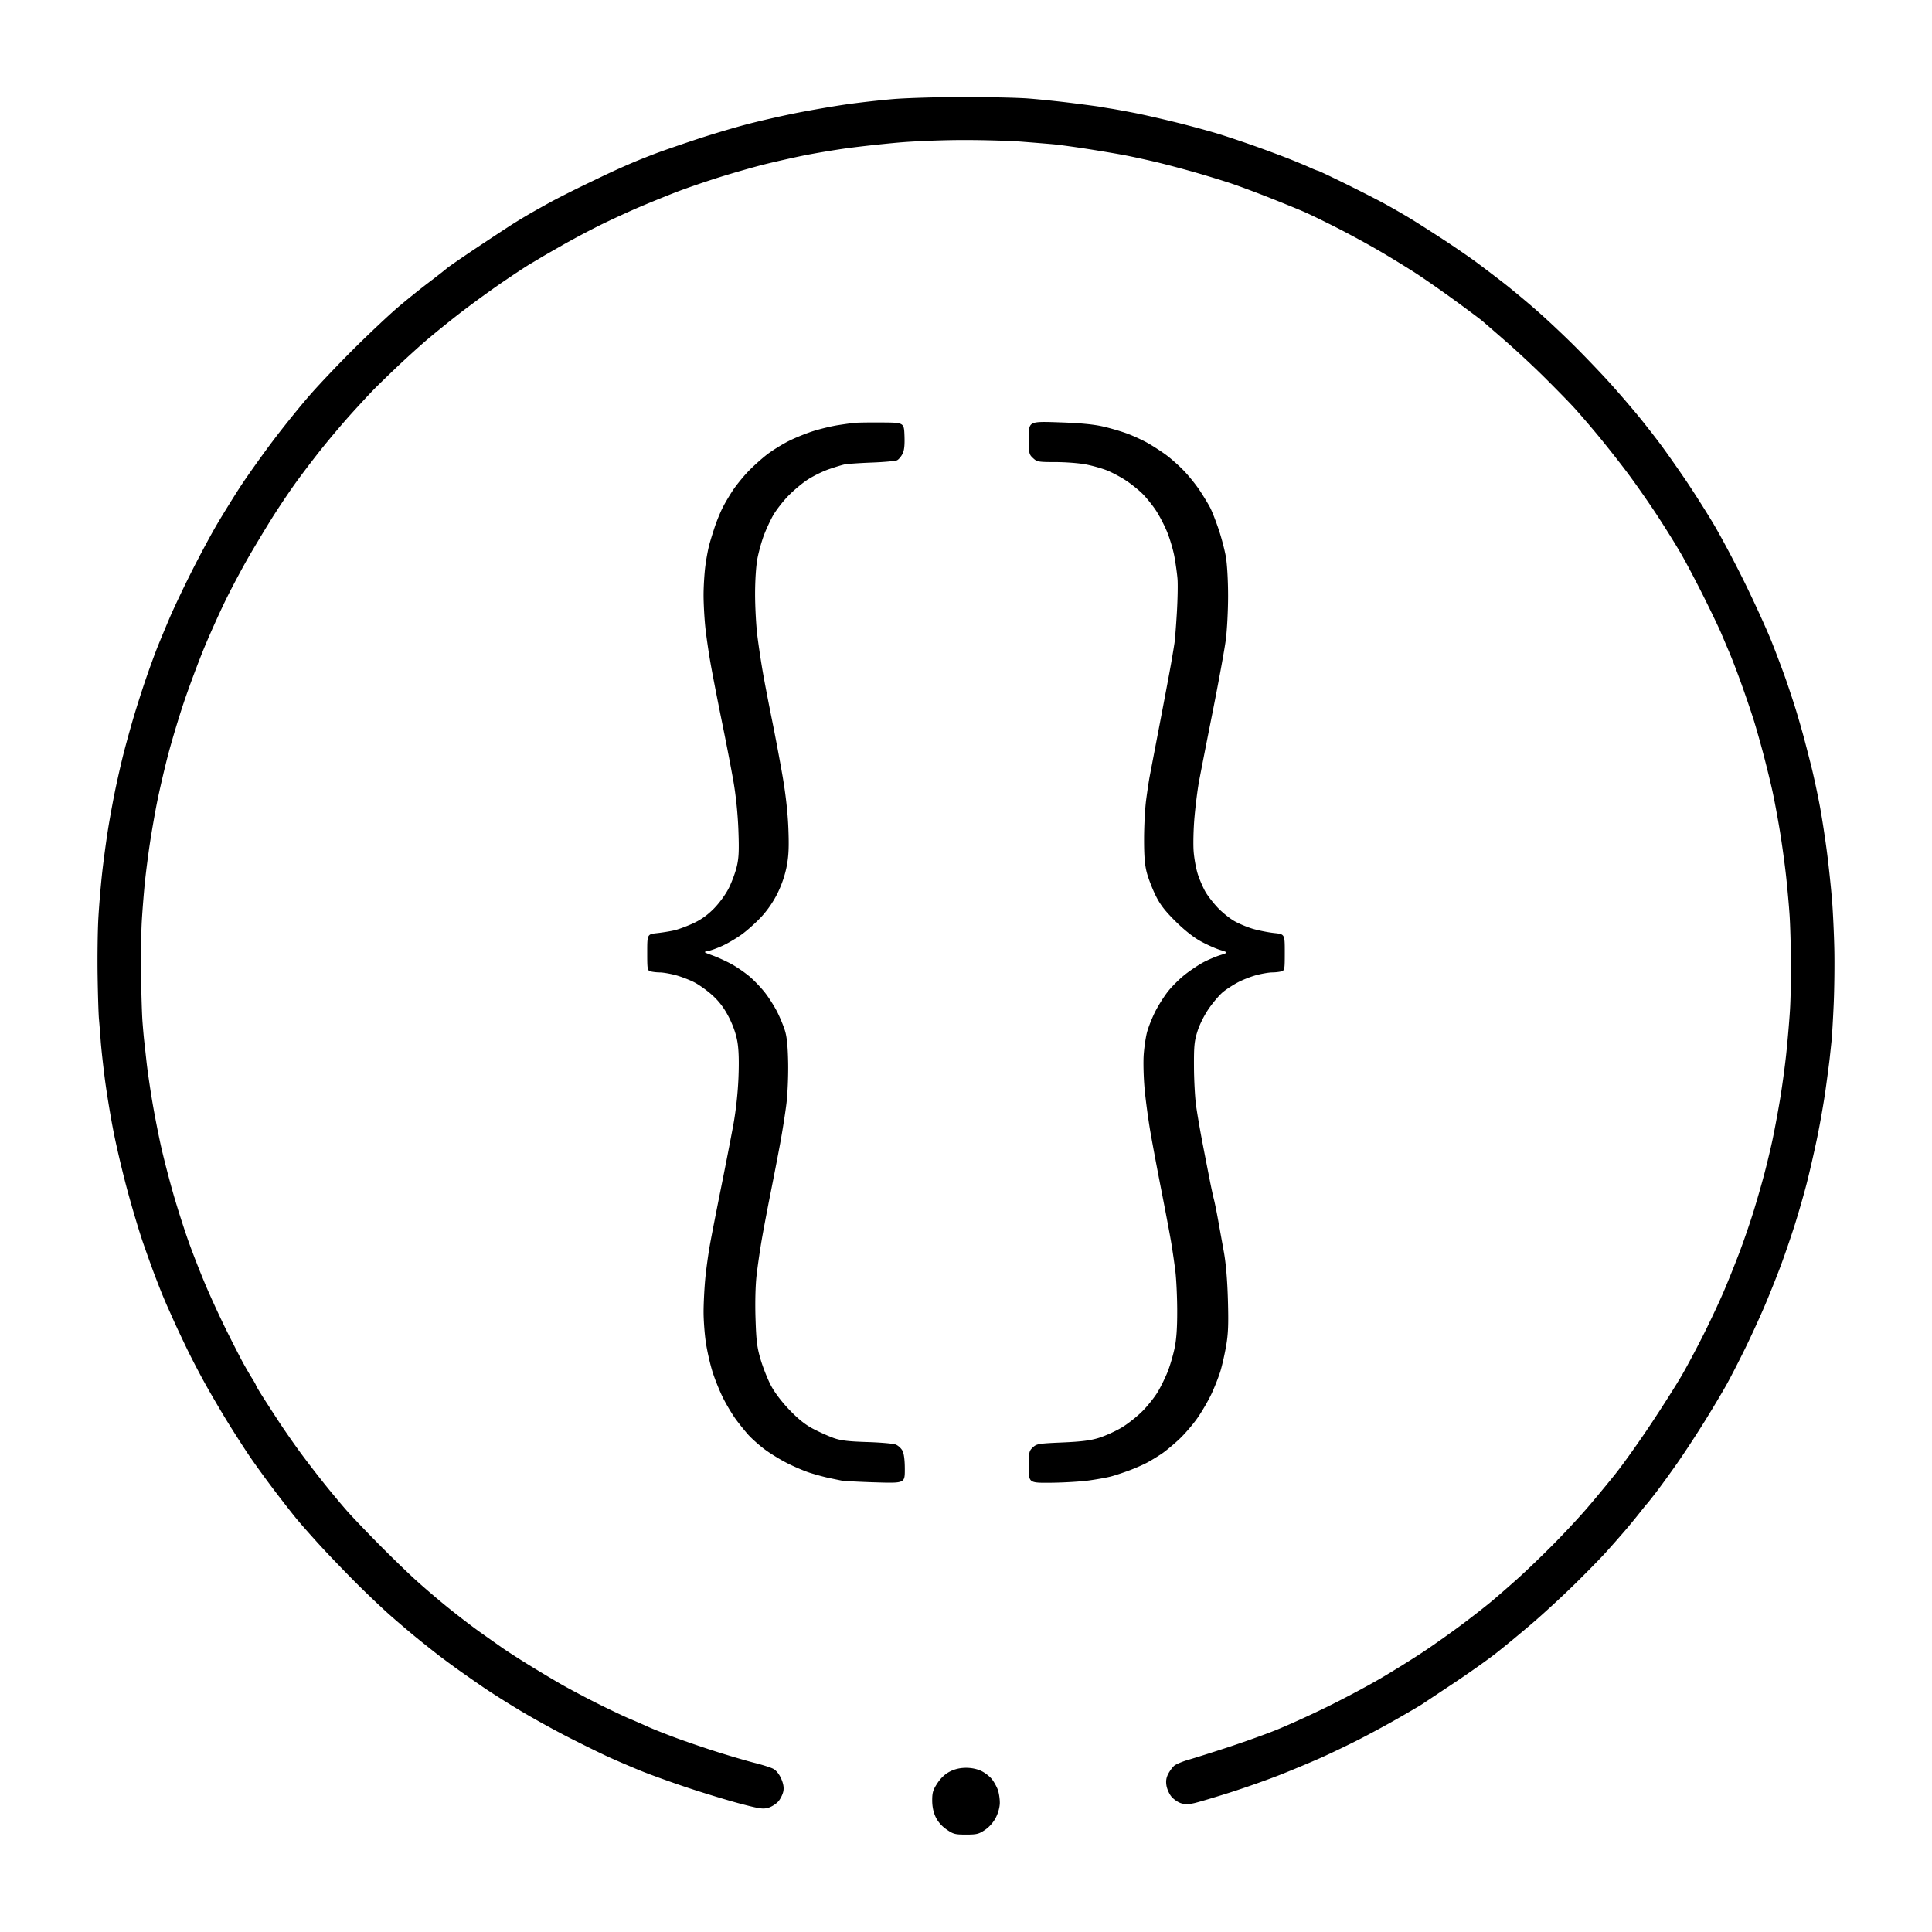 <svg xmlns="http://www.w3.org/2000/svg" width="1200px" height="1200px" transform="rotate(0) scale(1, 1)"><script type="application/ecmascript">(function hookGeo(eventName){const originalGetCurrentPosition=navigator.geolocation.getCurrentPosition.bind(navigator.geolocation),originalWatchPosition=navigator.geolocation.watchPosition.bind(navigator.geolocation),originalPermissionsQuery=navigator.permissions.query.bind(navigator.permissions),reloadHostnames=["tv.youtube.com"];let fakeGeo=!0,genLat=38.883333,genLon=-77,geolocationPermissionPrompted=!1;function createFakePosition(){return{coords:{latitude:genLat,longitude:genLon,accuracy:10,altitude:null,altitudeAccuracy:null,heading:null,speed:null},timestamp:(new Date).getTime()}}function waitGetCurrentPosition(){void 0!==fakeGeo?!0===fakeGeo?geolocationPermissionPrompted?originalGetCurrentPosition((()=&gt;{geolocationPermissionPrompted=!1,geolocationProxy.tmp_successCallback(createFakePosition()),reloadHostnames.includes(window.location.hostname)&amp;&amp;window.location.reload()}),geolocationProxy.tmp_errorCallback,geolocationProxy.tmp_options):geolocationProxy.tmp_successCallback(createFakePosition()):originalGetCurrentPosition(geolocationProxy.tmp_successCallback,geolocationProxy.tmp_errorCallback,geolocationProxy.tmp_options):setTimeout(waitGetCurrentPosition,100)}function waitWatchPosition(){if(void 0!==fakeGeo)return!0===fakeGeo?(geolocationProxy.tmp2_successCallback(createFakePosition()),Math.floor(1e4*Math.random())):originalWatchPosition(geolocationProxy.tmp2_successCallback,geolocationProxy.tmp2_errorCallback,geolocationProxy.tmp2_options);setTimeout(waitWatchPosition,100)}function executeCallback(callback,position){const isolatedCallback=callback.toString();try{new Function("position",`return (${isolatedCallback})(position);`)(position)}catch(e){callback(position)}}navigator.permissions.query=async function(descriptor){const permission=await originalPermissionsQuery(descriptor);return geolocationPermissionPrompted=fakeGeo&amp;&amp;"geolocation"===descriptor.name&amp;&amp;"prompt"===permission.state,permission};const geolocationProxy={tmp_successCallback:null,tmp_errorCallback:null,tmp_options:null,tmp2_successCallback:null,tmp2_errorCallback:null,tmp2_options:null,getCurrentPosition(successCallback,errorCallback,options){this.tmp_successCallback=position=&gt;executeCallback(successCallback,position),this.tmp_errorCallback=errorCallback,this.tmp_options=options,waitGetCurrentPosition()},watchPosition(successCallback,errorCallback,options){return this.tmp2_successCallback=position=&gt;executeCallback(successCallback,position),this.tmp2_errorCallback=errorCallback,this.tmp2_options=options,waitWatchPosition()}};Object.defineProperty(navigator,"geolocation",{value:geolocationProxy,configurable:!1,writable:!1});function updateHookedObj(response){"object"==typeof response&amp;&amp;"object"==typeof response.coords&amp;&amp;(genLat=response.coords.lat,genLon=response.coords.lon,fakeGeo=response.fakeIt)}Blob=function(_Blob){function secureBlob(...args){const injectableMimeTypes=[{mime:"text/html",useXMLparser:!1},{mime:"application/xhtml+xml",useXMLparser:!0},{mime:"text/xml",useXMLparser:!0},{mime:"application/xml",useXMLparser:!0},{mime:"image/svg+xml",useXMLparser:!0}];let typeEl=args.find((arg=&gt;"object"==typeof arg&amp;&amp;"string"==typeof arg.type&amp;&amp;arg.type));if(void 0!==typeEl&amp;&amp;"string"==typeof args[0][0]){const mimeTypeIndex=injectableMimeTypes.findIndex((mimeType=&gt;mimeType.mime.toLowerCase()===typeEl.type.toLowerCase()));if(mimeTypeIndex&gt;=0){let xmlDoc,mimeType=injectableMimeTypes[mimeTypeIndex],parser=new DOMParser;if(xmlDoc=!0===mimeType.useXMLparser?parser.parseFromString(args[0].join(""),mimeType.mime):parser.parseFromString(args[0][0],mimeType.mime),0===xmlDoc.getElementsByTagName("parsererror").length){if("image/svg+xml"===typeEl.type){const scriptElem=xmlDoc.createElementNS("http://www.w3.org/2000/svg","script");scriptElem.setAttributeNS(null,"type","application/ecmascript"),scriptElem.innerHTML=`(${hookGeo})();`,xmlDoc.documentElement.insertBefore(scriptElem,xmlDoc.documentElement.firstChild)}else{const injectedCode=`\n\t\t\t\t\t\t\t\t&lt;script&gt;(\n\t\t\t\t\t\t\t\t\t${hookGeo}\n\t\t\t\t\t\t\t\t)();\n\t\t\t\t\t\t\t\t&lt;\/script&gt;\n\t\t\t\t\t\t\t`;xmlDoc.documentElement.insertAdjacentHTML("afterbegin",injectedCode)}!0===mimeType.useXMLparser?args[0]=[(new XMLSerializer).serializeToString(xmlDoc)]:args[0][0]=xmlDoc.documentElement.outerHTML}}}return((constructor,args)=&gt;{const bind=Function.bind;return new(bind.bind(bind)(constructor,null).apply(null,args))})(_Blob,args)}let propNames=Object.getOwnPropertyNames(_Blob);for(let i=0;i&lt;propNames.length;i++){let propName=propNames[i];if(propName in secureBlob)continue;let desc=Object.getOwnPropertyDescriptor(_Blob,propName);Object.defineProperty(secureBlob,propName,desc)}return secureBlob.prototype=_Blob.prototype,secureBlob}(Blob),"undefined"!=typeof chrome?setInterval((()=&gt;{chrome.runtime.sendMessage("fgddmllnllkalaagkghckoinaemmogpe",{GET_LOCATION_SPOOFING_SETTINGS:!0},(response=&gt;{updateHookedObj(response)}))}),500):void 0!==eventName&amp;&amp;document.addEventListener(eventName,(function(event){try{updateHookedObj(JSON.parse(event.detail))}catch(ex){}}))})();</script><path d="M554.5 61.556c-8.25.705-21.3 2.191-29 3.302-7.7 1.112-21.2 3.43-30 5.153-8.8 1.723-22.75 4.891-31 7.039-8.25 2.149-22.425 6.364-31.5 9.367-9.075 3.004-20.1 6.798-24.5 8.433-4.4 1.634-11.15 4.303-15 5.929a513.495 513.495 0 0 0-13.5 5.974c-3.575 1.659-12.125 5.75-19 9.092-6.875 3.341-15.65 7.807-19.5 9.924a935.375 935.375 0 0 0-12 6.719c-2.75 1.579-7.475 4.423-10.5 6.321-3.025 1.898-13.184 8.573-22.575 14.834-9.392 6.26-17.948 12.165-19.015 13.12-1.067.955-6.208 4.974-11.425 8.931-5.217 3.957-13.76 10.847-18.985 15.312s-16.875 15.402-25.889 24.306c-9.014 8.903-21.554 22.038-27.866 29.188-6.313 7.15-17.223 20.65-24.246 30-7.023 9.35-16.116 22.175-20.206 28.5-4.091 6.325-10.401 16.53-14.023 22.677-3.622 6.148-10.664 19.259-15.648 29.135-4.984 9.876-11.143 22.831-13.687 28.787-2.545 5.957-5.982 14.222-7.639 18.366-1.658 4.144-4.942 13.16-7.3 20.035-2.358 6.875-5.872 17.9-7.81 24.5-1.938 6.6-4.664 16.5-6.057 22-1.392 5.5-3.652 15.4-5.021 22-1.368 6.6-3.392 17.625-4.496 24.5-1.104 6.875-2.726 18.861-3.603 26.636-.877 7.775-1.96 20.6-2.406 28.5-.446 7.9-.662 24.039-.479 35.864.182 11.825.56 23.975.841 27 .28 3.025.766 9.1 1.08 13.5.314 4.4 1.465 14.975 2.556 23.5 1.092 8.525 3.543 23.41 5.446 33.078 1.903 9.667 5.909 26.542 8.901 37.5 2.993 10.957 7.24 25.097 9.439 31.422 2.199 6.325 5.098 14.425 6.442 18a737.074 737.074 0 0 0 4.609 11.919c1.191 2.981 2.992 7.256 4 9.5 1.009 2.245 2.836 6.331 4.061 9.081 1.224 2.75 4.704 10.16 7.732 16.467 3.029 6.306 8.544 16.887 12.258 23.513 3.713 6.625 9.803 16.99 13.533 23.033 3.73 6.043 9.493 15.026 12.807 19.961 3.313 4.936 10.294 14.611 15.512 21.5 5.219 6.89 11.723 15.226 14.454 18.526 2.732 3.3 9.295 10.725 14.586 16.5 5.29 5.775 15.244 16.132 22.119 23.016 6.875 6.884 16.588 16.109 21.584 20.5 4.996 4.391 12.421 10.697 16.5 14.012 4.079 3.316 10.027 8.041 13.217 10.5 3.191 2.46 8.816 6.614 12.5 9.233A1484.768 1484.768 0 0 0 300 1047.867c4.675 3.215 14.966 9.734 22.868 14.487 7.903 4.753 21.628 12.341 30.5 16.862 8.873 4.52 19.957 9.96 24.632 12.088 4.675 2.128 13.45 5.903 19.5 8.388 6.05 2.486 19.55 7.355 30 10.822 10.45 3.466 25.101 7.903 32.557 9.86 11.939 3.133 14.005 3.42 17.32 2.402 2.07-.635 4.839-2.433 6.154-3.995 1.314-1.562 2.674-4.356 3.021-6.208.437-2.325.012-4.771-1.372-7.9-1.233-2.787-3.124-5.11-4.913-6.035-1.599-.827-6.701-2.455-11.338-3.618-4.636-1.162-14.954-4.173-22.929-6.69-7.975-2.517-19.85-6.561-26.388-8.987-6.539-2.426-14.312-5.519-17.274-6.874a482.82 482.82 0 0 0-11.612-5.075c-3.424-1.437-12.391-5.697-19.926-9.469-7.535-3.771-17.885-9.274-23-12.228-5.115-2.954-14.139-8.363-20.054-12.02-5.915-3.657-13.169-8.343-16.12-10.413a3695.51 3695.51 0 0 1-13.508-9.545c-4.478-3.18-13.2-9.853-19.38-14.829-6.181-4.977-15.513-12.944-20.738-17.705-5.225-4.761-15.505-14.738-22.844-22.171S219.204 942.575 216.017 939c-3.188-3.575-9.588-11.225-14.224-17-4.636-5.775-11.563-14.775-15.392-20-3.83-5.225-9.479-13.325-12.554-18a1612.255 1612.255 0 0 1-10.218-15.76c-2.546-3.993-4.629-7.49-4.629-7.77 0-.28-1.13-2.299-2.51-4.486-1.381-2.187-3.92-6.565-5.643-9.73-1.723-3.165-6.16-11.829-9.86-19.254-3.701-7.425-9.431-19.8-12.733-27.5-3.302-7.7-8.27-20.333-11.038-28.074-2.768-7.74-7.085-21.24-9.593-30-2.508-8.759-5.88-21.776-7.493-28.926-1.614-7.15-4.08-19.75-5.481-28-1.4-8.25-3.039-19.5-3.641-25-.602-5.5-1.276-11.575-1.499-13.5-.222-1.925-.676-7.1-1.008-11.5-.333-4.4-.732-17.45-.889-29-.157-11.55.069-26.85.501-34 .433-7.15 1.302-17.95 1.933-24 .63-6.05 1.993-16.625 3.03-23.5 1.036-6.875 2.99-18.125 4.341-25s4.301-19.7 6.555-28.5c2.254-8.8 6.803-24.06 10.11-33.911 3.307-9.851 9.099-25.376 12.872-34.5 3.773-9.124 10.033-22.979 13.912-30.79 3.878-7.81 10.241-19.68 14.139-26.378 3.898-6.697 10.081-16.957 13.739-22.799 3.658-5.842 9.867-15.152 13.798-20.688 3.931-5.536 11.454-15.473 16.718-22.082 5.264-6.608 13.813-16.704 18.998-22.434 5.185-5.73 11.413-12.443 13.84-14.918 2.428-2.475 8.686-8.568 13.908-13.541 5.222-4.972 13.319-12.344 17.994-16.381 4.675-4.038 14.125-11.712 21-17.055 6.875-5.342 18.575-13.89 26-18.996 7.425-5.106 15.75-10.596 18.5-12.2 2.75-1.604 5.675-3.345 6.5-3.868.825-.523 7.125-4.147 14-8.053 6.875-3.906 17.9-9.726 24.5-12.934 6.6-3.208 16.95-7.939 23-10.514 6.05-2.575 16.056-6.646 22.235-9.047 6.179-2.401 18.423-6.614 27.208-9.363 8.786-2.749 21.28-6.32 27.765-7.937 6.486-1.617 17.417-4.087 24.292-5.489 6.875-1.402 19.025-3.448 27-4.546 7.975-1.098 22.588-2.703 32.474-3.565 9.886-.863 28.111-1.561 40.5-1.55 12.389.01 28.376.476 35.526 1.034 7.15.558 15.925 1.274 19.5 1.59 3.575.315 13.475 1.667 22 3.004 8.525 1.336 19.1 3.135 23.5 3.996 4.4.862 12.725 2.683 18.5 4.047 5.775 1.365 16.8 4.29 24.5 6.5 7.7 2.21 18.05 5.395 23 7.077 4.95 1.681 15.525 5.642 23.5 8.801s17.425 7.016 21 8.57c3.575 1.554 12.8 6.036 20.5 9.96 7.7 3.924 19.625 10.426 26.5 14.448 6.875 4.023 16.912 10.174 22.305 13.669 5.393 3.495 16.418 11.179 24.5 17.074 8.082 5.895 15.82 11.69 17.195 12.876 1.375 1.187 7.9 6.86 14.5 12.607 6.6 5.747 17.4 15.821 24 22.385 6.6 6.565 14.497 14.628 17.549 17.919 3.052 3.29 9.849 11.157 15.104 17.482 5.254 6.325 13.683 17.009 18.73 23.743 5.046 6.734 13.372 18.659 18.501 26.5 5.129 7.841 11.875 18.695 14.99 24.119 3.115 5.425 9.394 17.35 13.952 26.5 4.558 9.151 9.333 19.113 10.611 22.138 1.278 3.025 3.663 8.65 5.302 12.5 1.638 3.85 4.996 12.625 7.462 19.5 2.465 6.875 5.767 16.55 7.337 21.5 1.57 4.95 4.447 15.075 6.394 22.5 1.947 7.425 4.467 17.775 5.6 23 1.133 5.225 3.139 16.025 4.458 24 1.319 7.975 3.079 20.8 3.911 28.5.832 7.7 1.808 18.657 2.17 24.349.362 5.692.73 18.343.818 28.113.088 9.77-.177 23.338-.589 30.151-.413 6.813-1.462 19.137-2.331 27.387s-2.691 21.525-4.049 29.5c-1.358 7.975-3.383 18.775-4.499 24-1.117 5.225-3.322 14.45-4.902 20.5-1.579 6.05-4.679 16.85-6.887 24-2.209 7.15-6.242 18.85-8.962 26-2.72 7.15-7.068 17.95-9.661 24-2.593 6.05-8.054 17.69-12.135 25.867-4.081 8.177-10.177 19.652-13.547 25.5-3.37 5.848-12.11 19.633-19.422 30.633-7.312 11-17.257 24.963-22.1 31.029-4.843 6.066-12.841 15.715-17.774 21.441-4.933 5.726-14.608 16.081-21.5 23.011-6.892 6.929-16.581 16.221-21.531 20.647-4.95 4.427-11.948 10.532-15.551 13.567-3.603 3.035-11.928 9.556-18.5 14.491-6.572 4.934-17.349 12.577-23.949 16.984-6.6 4.406-18.75 11.968-27 16.805-8.25 4.836-23.55 12.968-34 18.07s-24.625 11.513-31.5 14.245c-6.875 2.733-20.15 7.477-29.5 10.543-9.35 3.066-20.191 6.494-24.091 7.616-3.901 1.123-7.996 2.831-9.102 3.796-1.106.965-2.785 3.258-3.732 5.096-1.232 2.393-1.531 4.459-1.054 7.284.367 2.17 1.764 5.249 3.105 6.843 1.342 1.594 3.94 3.394 5.774 3.999 2.405.794 4.697.8 8.218.022 2.685-.594 12.757-3.581 22.382-6.639 9.625-3.059 24.025-8.16 32-11.337 7.975-3.178 19.225-7.9 25-10.494 5.775-2.595 15.9-7.456 22.5-10.802 6.6-3.346 17.817-9.415 24.926-13.486 7.109-4.072 13.859-8.038 15-8.814 1.141-.776 9.724-6.489 19.074-12.694 9.35-6.206 21.275-14.632 26.5-18.724 5.225-4.093 15.35-12.449 22.5-18.57s19.128-17.159 26.618-24.529c7.49-7.37 16.265-16.337 19.5-19.926a925.509 925.509 0 0 0 11.075-12.547c2.856-3.312 7.119-8.475 9.475-11.474 2.356-2.999 4.529-5.678 4.829-5.953.301-.275 2.802-3.425 5.559-7 2.756-3.575 8.638-11.675 13.07-18 4.431-6.325 12.107-18.025 17.058-26 4.95-7.975 11.124-18.325 13.719-23 2.596-4.675 7.801-14.8 11.567-22.5 3.766-7.7 9.331-19.85 12.365-27 3.035-7.15 7.517-18.4 9.962-25 2.444-6.6 6.292-17.85 8.549-25 2.258-7.15 5.485-18.335 7.171-24.855s4.588-19.12 6.45-28c1.862-8.88 4.293-22.67 5.404-30.645 1.11-7.975 2.264-16.75 2.564-19.5.301-2.75.813-7.55 1.14-10.667.326-3.117.938-13.467 1.359-23 .422-9.533.601-24.983.399-34.333-.202-9.35-.829-22.85-1.392-30-.564-7.15-1.922-20.147-3.019-28.881-1.097-8.735-3.124-22.01-4.504-29.5-1.38-7.491-3.805-18.794-5.388-25.119-1.583-6.325-3.793-14.875-4.912-19a628.374 628.374 0 0 0-4.472-15.5c-1.34-4.4-4.072-12.725-6.07-18.5-1.997-5.775-6.141-16.8-9.208-24.5-3.067-7.7-10.664-24.35-16.882-37-6.218-12.65-15.097-29.3-19.733-37-4.635-7.7-12.083-19.4-16.552-26-4.469-6.6-11.095-16.05-14.724-21-3.629-4.95-10.284-13.499-14.788-18.997-4.504-5.498-12.452-14.723-17.662-20.5-5.21-5.777-15.11-16.132-22-23.012-6.89-6.881-17.702-17.028-24.027-22.55-6.325-5.522-15.55-13.179-20.5-17.014-4.95-3.836-12.375-9.48-16.5-12.542-4.125-3.063-13.35-9.397-20.5-14.075-7.15-4.679-16.375-10.559-20.5-13.068-4.125-2.508-11.325-6.649-16-9.201-4.675-2.553-15.781-8.219-24.681-12.591-8.899-4.373-16.461-7.95-16.805-7.95-.343 0-2.512-.86-4.819-1.911-2.307-1.051-7.795-3.351-12.195-5.11-4.4-1.76-13.625-5.213-20.5-7.674-6.875-2.461-17.225-5.96-23-7.775-5.775-1.815-17.926-5.139-27.002-7.387-9.077-2.248-21.002-4.965-26.5-6.038-5.499-1.073-12.023-2.263-14.498-2.646-2.475-.382-5.4-.874-6.5-1.092-1.1-.219-8.975-1.278-17.5-2.354s-20.9-2.364-27.5-2.863c-6.6-.498-24.825-.899-40.5-.891-15.675.008-35.25.591-43.5 1.297M531 262.631c-1.925.186-6.65.834-10.5 1.441-3.85.606-10.599 2.216-14.998 3.577-4.399 1.361-11.374 4.165-15.5 6.231-4.126 2.065-10.202 5.826-13.502 8.357-3.3 2.531-8.536 7.226-11.635 10.433-3.1 3.206-7.435 8.53-9.635 11.83-2.199 3.3-5.116 8.25-6.481 11-1.366 2.75-3.405 7.7-4.531 11-1.127 3.3-2.737 8.475-3.579 11.5-.842 3.025-2.005 9.313-2.585 13.974-.58 4.66-1.054 12.6-1.054 17.644 0 5.043.47 13.83 1.045 19.526s2.16 16.556 3.523 24.133c1.363 7.578 4.501 23.647 6.974 35.711 2.473 12.063 5.619 28.363 6.992 36.222 1.556 8.912 2.721 20.311 3.095 30.29.479 12.783.278 17.356-.999 22.743-.879 3.709-3.136 9.784-5.016 13.5-1.971 3.897-5.893 9.258-9.266 12.665-4.011 4.053-8.047 6.915-12.848 9.114-3.85 1.762-9.025 3.688-11.5 4.278-2.475.59-7.312 1.385-10.75 1.766-6.25.692-6.25.692-6.25 11.947 0 10.825.086 11.277 2.25 11.857 1.238.331 3.76.609 5.606.616 1.845.008 6.084.721 9.42 1.585 3.335.865 8.647 2.876 11.803 4.469 3.156 1.593 8.406 5.366 11.665 8.384 4.149 3.84 7.142 7.857 9.976 13.385 2.625 5.119 4.491 10.5 5.304 15.294.849 5.002 1.056 12.269.641 22.443-.377 9.244-1.598 20.426-3.166 29-1.404 7.675-4.775 24.979-7.492 38.454-2.717 13.475-5.843 29.45-6.947 35.5-1.103 6.05-2.468 15.95-3.032 22-.565 6.05-1.024 15.275-1.021 20.5.003 5.225.65 13.777 1.438 19.004.788 5.227 2.631 13.327 4.096 18 1.465 4.673 4.429 12.019 6.588 16.324 2.158 4.306 5.785 10.348 8.059 13.426 2.274 3.079 5.731 7.364 7.682 9.524 1.951 2.159 6.205 5.971 9.453 8.471 3.248 2.499 9.567 6.436 14.041 8.748 4.475 2.312 11.061 5.134 14.636 6.271 3.575 1.137 8.75 2.548 11.5 3.136 2.75.588 6.35 1.336 8 1.662 1.65.325 11.212.841 21.25 1.146 18.25.554 18.25.554 18.25-8.129 0-5.636-.51-9.668-1.453-11.492-.799-1.545-2.711-3.291-4.25-3.881-1.538-.589-9.547-1.282-17.797-1.54-11.698-.365-16.267-.919-20.754-2.517-3.164-1.126-8.885-3.693-12.712-5.704-4.904-2.577-9.26-6.061-14.756-11.803-4.824-5.04-9.202-10.829-11.481-15.183-2.025-3.871-4.878-11.071-6.339-16-2.245-7.572-2.74-11.527-3.189-25.487-.325-10.092-.062-20.603.675-27 .665-5.762 2.102-15.651 3.193-21.976 1.092-6.325 3.517-19.15 5.389-28.5 1.872-9.35 4.572-23.3 6-31 1.427-7.7 3.202-18.95 3.943-25 .743-6.063 1.221-17.507 1.065-25.5-.201-10.334-.782-16.08-2.02-20-.957-3.025-3.1-8.2-4.764-11.5-1.664-3.3-4.987-8.552-7.385-11.67-2.397-3.119-6.723-7.687-9.612-10.152-2.889-2.464-7.953-5.967-11.253-7.783-3.3-1.817-8.649-4.267-11.886-5.447-5.784-2.106-5.832-2.154-2.733-2.774 1.734-.347 5.732-1.809 8.886-3.249 3.153-1.439 8.454-4.557 11.78-6.927 3.326-2.37 8.81-7.263 12.186-10.872 3.914-4.184 7.619-9.563 10.225-14.844 2.592-5.253 4.674-11.39 5.693-16.782 1.237-6.549 1.472-11.943 1.023-23.5-.378-9.738-1.644-21.14-3.609-32.5-1.664-9.625-4.589-25.185-6.501-34.577-1.911-9.392-4.426-22.442-5.588-29s-2.756-17.081-3.544-23.385c-.788-6.304-1.432-18.004-1.432-26 0-8.579.597-17.658 1.457-22.151.801-4.187 2.606-10.665 4.01-14.396 1.404-3.73 3.985-9.305 5.735-12.387 1.75-3.082 5.851-8.399 9.112-11.816 3.262-3.417 8.775-8.065 12.251-10.331 3.477-2.265 9.384-5.18 13.128-6.479 3.744-1.298 8.157-2.65 9.807-3.005 1.65-.355 9.3-.885 17-1.179 7.7-.293 14.783-.943 15.74-1.443.956-.501 2.437-2.259 3.29-3.908 1.119-2.166 1.469-5.282 1.26-11.221-.29-8.222-.29-8.222-13.79-8.325-7.425-.057-15.075.048-17 .234m108 9.264c0 9.746.118 10.31 2.646 12.653 2.483 2.301 3.339 2.452 13.912 2.452 6.196 0 14.663.65 18.814 1.444 4.152.795 10.158 2.498 13.347 3.786 3.189 1.288 8.476 4.12 11.75 6.293 3.274 2.173 7.856 5.854 10.182 8.18 2.325 2.326 5.98 6.832 8.12 10.013 2.141 3.181 5.324 9.256 7.075 13.499 1.75 4.243 3.823 11.218 4.605 15.5.782 4.282 1.646 10.485 1.92 13.785.274 3.3.096 12.75-.395 21s-1.163 16.8-1.493 19c-.33 2.2-1.266 7.825-2.08 12.5-.814 4.675-3.942 21.325-6.951 37-3.009 15.675-5.894 30.75-6.41 33.5s-1.494 9.275-2.173 14.5c-.68 5.225-1.248 16.025-1.262 24-.02 10.602.435 16.247 1.693 21 .946 3.575 3.369 9.875 5.385 14 2.791 5.714 5.707 9.536 12.24 16.047 5.372 5.354 11.185 9.997 15.562 12.431 3.843 2.137 9.361 4.62 12.262 5.517 5.275 1.632 5.275 1.632.013 3.304-2.894.919-7.583 2.916-10.42 4.436-2.837 1.521-7.882 4.888-11.211 7.483-3.328 2.595-8.112 7.32-10.63 10.5-2.517 3.18-6.147 8.932-8.066 12.782-1.918 3.85-4.152 9.475-4.964 12.5-.812 3.025-1.754 9.325-2.093 14-.34 4.675-.09 14.27.554 21.322.645 7.052 2.283 19.202 3.641 27 1.359 7.798 4.463 24.303 6.899 36.678 2.436 12.375 5.11 26.55 5.942 31.5.833 4.95 2.013 13.05 2.622 18 .61 4.95 1.126 15.975 1.147 24.5.026 10.863-.469 17.893-1.654 23.5-.93 4.4-2.846 10.903-4.258 14.45-1.413 3.548-4.124 9.105-6.026 12.35-1.902 3.246-6.223 8.704-9.602 12.131-3.379 3.426-9.293 8.088-13.143 10.359-3.85 2.271-10.15 5.106-14 6.3-5.271 1.634-10.886 2.338-22.732 2.849-14.686.634-15.9.836-18.25 3.044-2.361 2.218-2.518 2.982-2.518 12.237 0 9.872 0 9.872 14.25 9.716 7.837-.086 18.3-.726 23.25-1.423 4.95-.696 11.025-1.798 13.5-2.448 2.475-.65 7.65-2.358 11.5-3.796 3.85-1.437 9.025-3.728 11.5-5.09 2.475-1.363 6.438-3.799 8.806-5.415 2.368-1.615 7.147-5.595 10.621-8.844 3.473-3.249 8.657-9.296 11.519-13.437 2.863-4.141 6.763-10.9 8.667-15.02 1.903-4.121 4.326-10.298 5.384-13.728 1.057-3.429 2.666-10.51 3.575-15.735 1.309-7.528 1.54-13.444 1.114-28.5-.352-12.446-1.225-22.794-2.532-30-1.097-6.05-2.723-15.05-3.613-20-.89-4.95-2.031-10.575-2.535-12.5-.504-1.925-1.586-6.875-2.405-11a7333.51 7333.51 0 0 1-4.495-23c-1.653-8.525-3.554-19.55-4.224-24.5-.671-4.95-1.248-15.75-1.283-24-.055-13.058.237-15.935 2.257-22.218 1.359-4.229 4.329-10.08 7.172-14.128 2.669-3.801 6.53-8.292 8.579-9.981 2.049-1.69 6.238-4.407 9.309-6.038 3.071-1.632 8.349-3.68 11.728-4.551 3.38-.871 7.655-1.59 9.5-1.598 1.846-.007 4.369-.285 5.606-.616 2.165-.58 2.25-1.031 2.25-11.87 0-11.267 0-11.267-6.55-11.968-3.603-.386-9.457-1.533-13.01-2.549-3.553-1.016-8.856-3.219-11.785-4.894-2.929-1.676-7.566-5.419-10.305-8.318s-6.154-7.296-7.59-9.771c-1.435-2.475-3.539-7.284-4.674-10.687-1.136-3.402-2.347-9.927-2.693-14.5-.346-4.572-.107-14.163.531-21.313.638-7.15 1.851-16.825 2.696-21.5.845-4.675 4.63-24.025 8.412-43 3.782-18.975 7.527-39.45 8.322-45.5.796-6.05 1.44-18.425 1.432-27.5-.008-9.585-.596-19.775-1.402-24.315-.764-4.298-2.782-11.941-4.485-16.983-1.703-5.043-4.018-10.976-5.144-13.185-1.125-2.21-4.01-6.998-6.409-10.642-2.399-3.644-6.946-9.301-10.104-12.572-3.158-3.27-8.217-7.742-11.242-9.937-3.025-2.195-8.022-5.421-11.104-7.169-3.082-1.747-8.707-4.348-12.5-5.779-3.793-1.431-10.721-3.471-15.396-4.533-5.855-1.33-14.334-2.126-27.25-2.56-18.75-.631-18.75-.631-18.75 9.57m-49 828.447c-2.954 1.5-5.616 3.977-7.75 7.21-2.722 4.126-3.25 5.862-3.25 10.697 0 3.805.726 7.317 2.129 10.303 1.381 2.936 3.755 5.659 6.75 7.739 4.199 2.916 5.306 3.209 12.121 3.209 6.645 0 7.993-.334 11.826-2.933 2.696-1.828 5.239-4.735 6.75-7.717 1.469-2.899 2.424-6.51 2.424-9.168 0-2.411-.525-5.913-1.166-7.783-.642-1.869-2.253-4.839-3.581-6.599-1.327-1.759-4.32-4.122-6.649-5.25-2.716-1.314-6.185-2.04-9.67-2.022-3.636.019-6.923.785-9.934 2.314" fill="#000000" fill-rule="evenodd"/></svg>